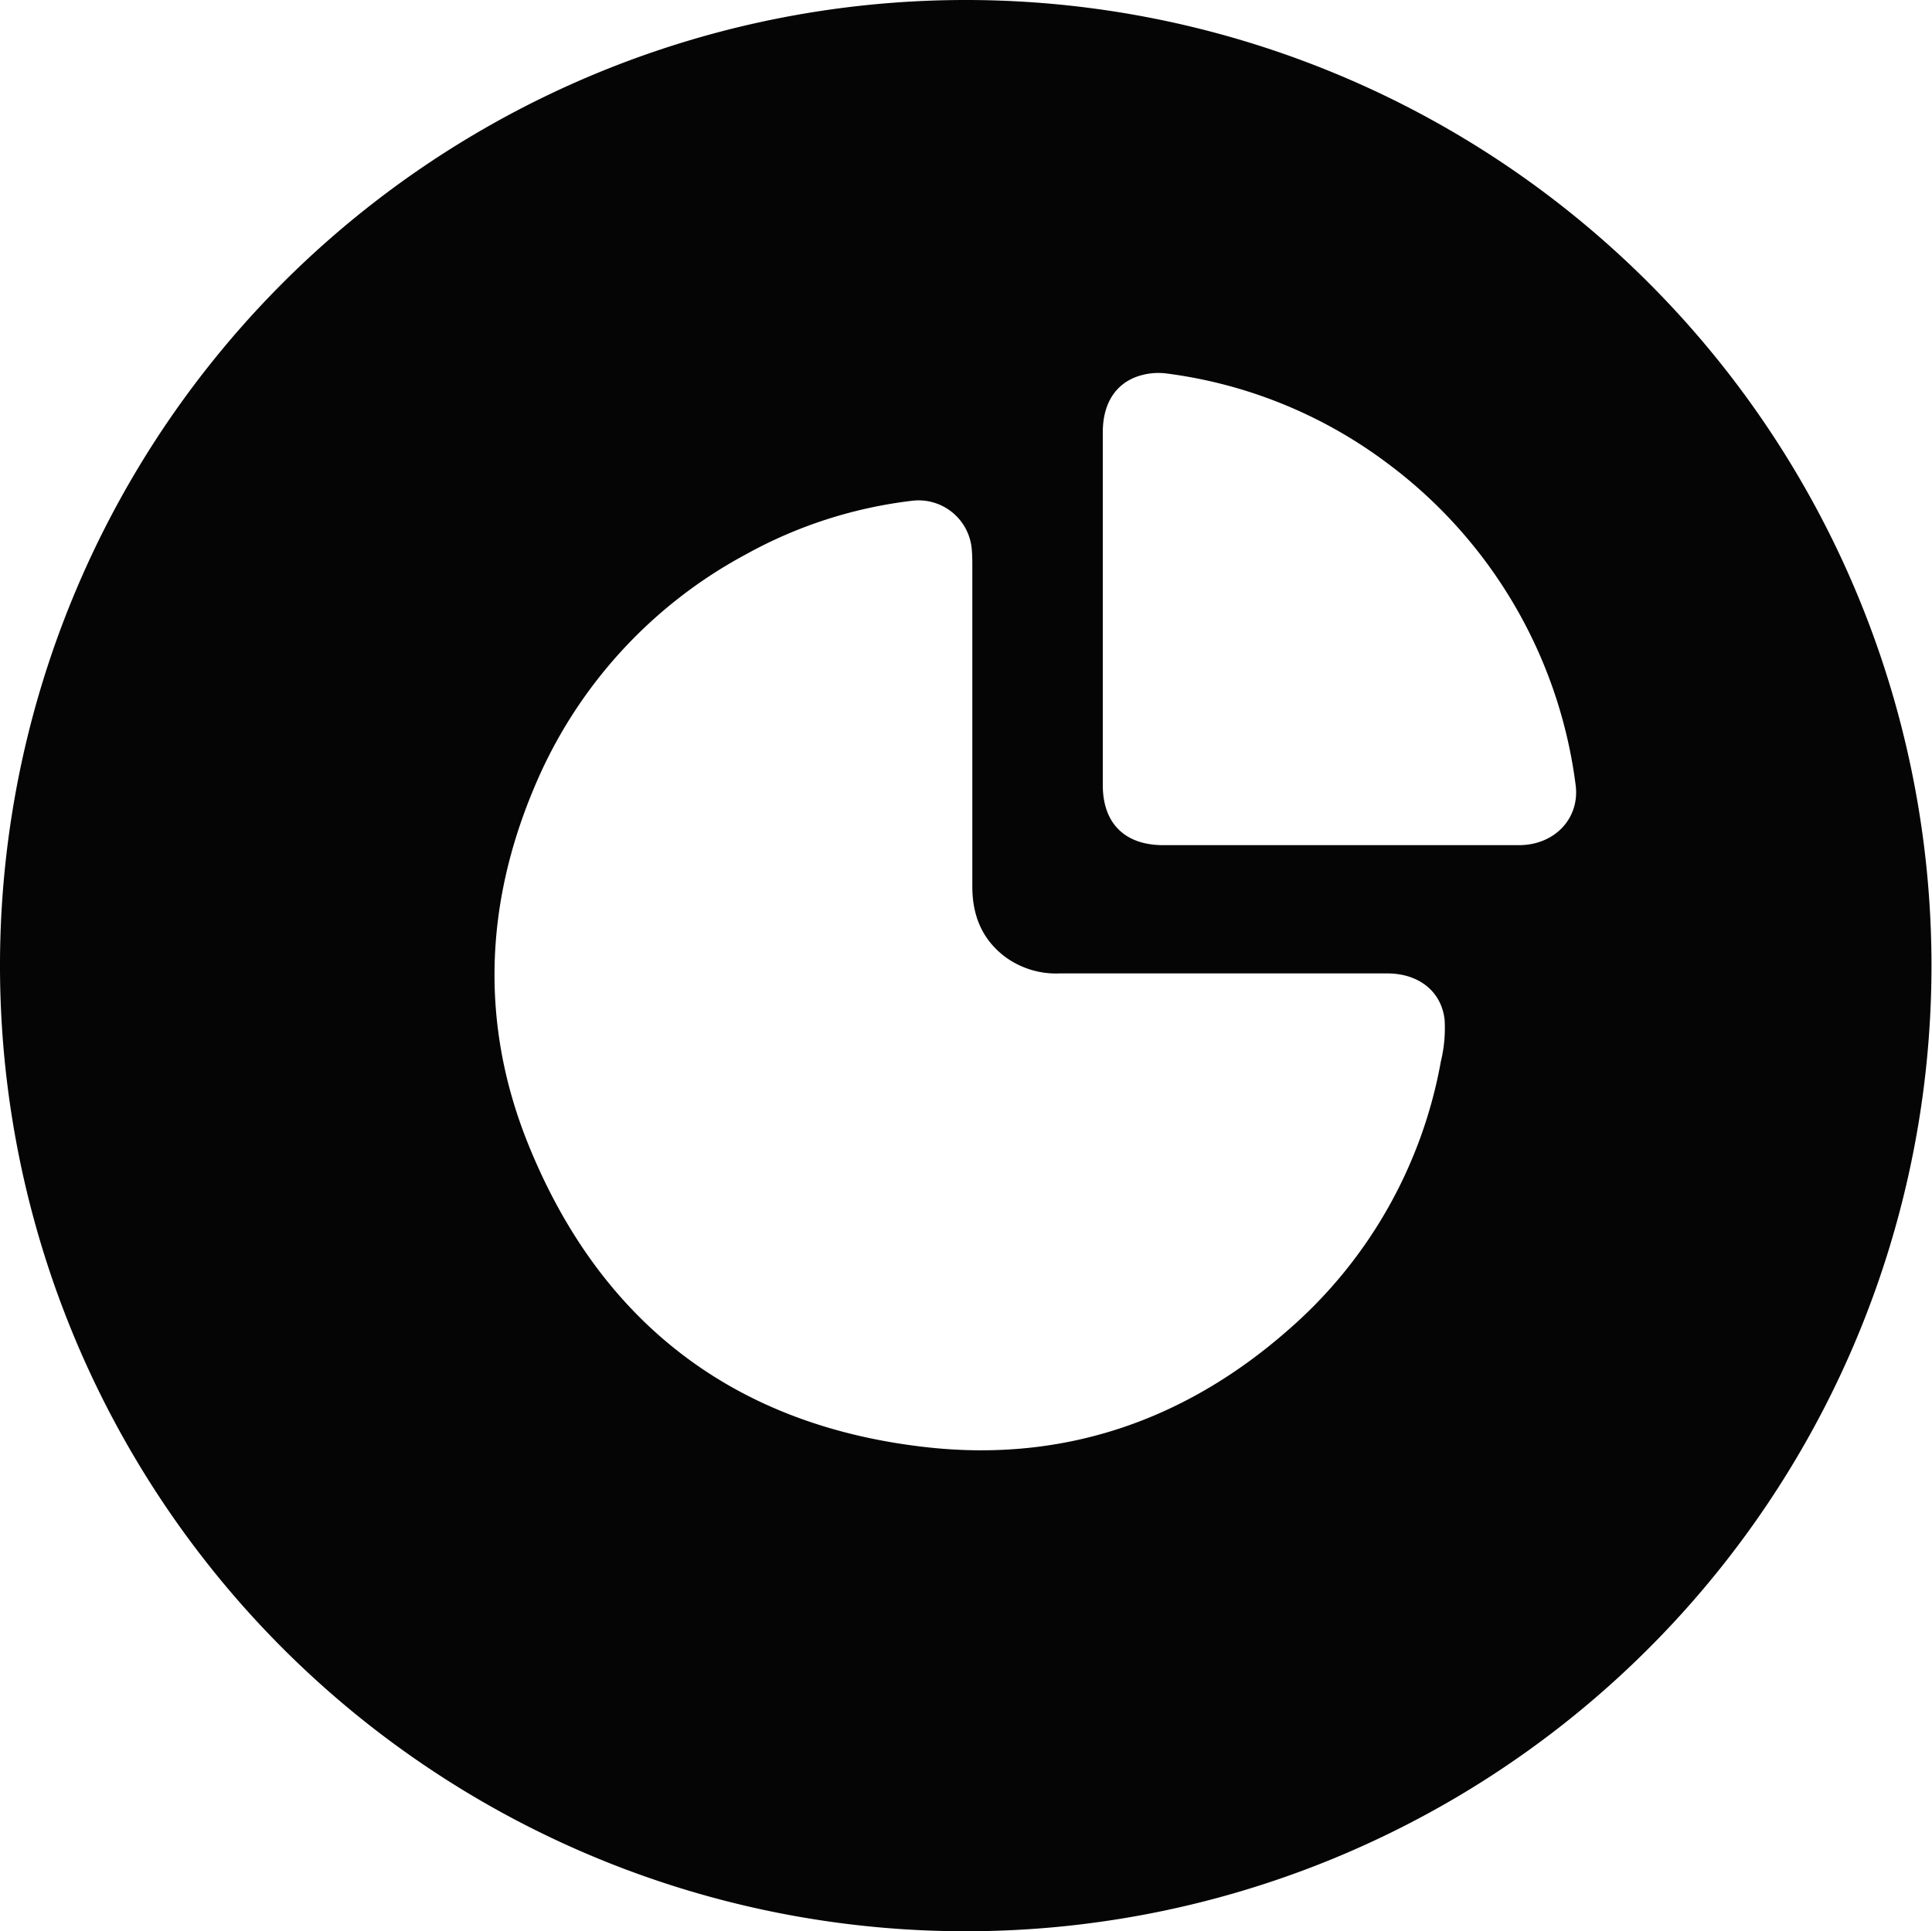 <?xml version="1.0" encoding="UTF-8"?> <svg xmlns="http://www.w3.org/2000/svg" id="Layer_1" data-name="Layer 1" viewBox="0 0 299.68 299.6"> <defs> <style>.cls-1{fill:#050505;}</style> </defs> <title>Artboard 3 copy 2</title> <path class="cls-1" d="M149.8,0A149.8,149.8,0,1,0,299.6,149.8,149.8,149.8,0,0,0,149.8,0Zm73.69,164.7A72,72,0,0,1,200,206.16c-15.95,14.09-34.75,20.68-56,18.38C114,221.28,93,205.21,81.79,177.14c-7.27-18.26-6.6-36.81,1.09-55A72.9,72.9,0,0,1,115.7,86a70.07,70.07,0,0,1,25.66-8.3,8.28,8.28,0,0,1,9.39,7.73c.06.7.07,1.41.07,2.12q0,12.14,0,24.29,0,12.83,0,25.66c0,4.4,1.42,8.11,5,10.87a13.34,13.34,0,0,0,8.52,2.64q25.43,0,50.86,0c4.8,0,8.38,2.73,8.88,7.18A22,22,0,0,1,223.49,164.7Zm12.19-33.59c-9.31,0-18.62,0-27.93,0H180.43c-5.95,0-9.36-3.38-9.37-9.28q0-27.39,0-54.79c0-4.28,1.85-7.41,5.37-8.64a10,10,0,0,1,4.45-.47,72.47,72.47,0,0,1,34.41,14,73.85,73.85,0,0,1,29.11,49.82C245.09,126.93,241.17,131.08,235.68,131.11Z"></path> </svg> 